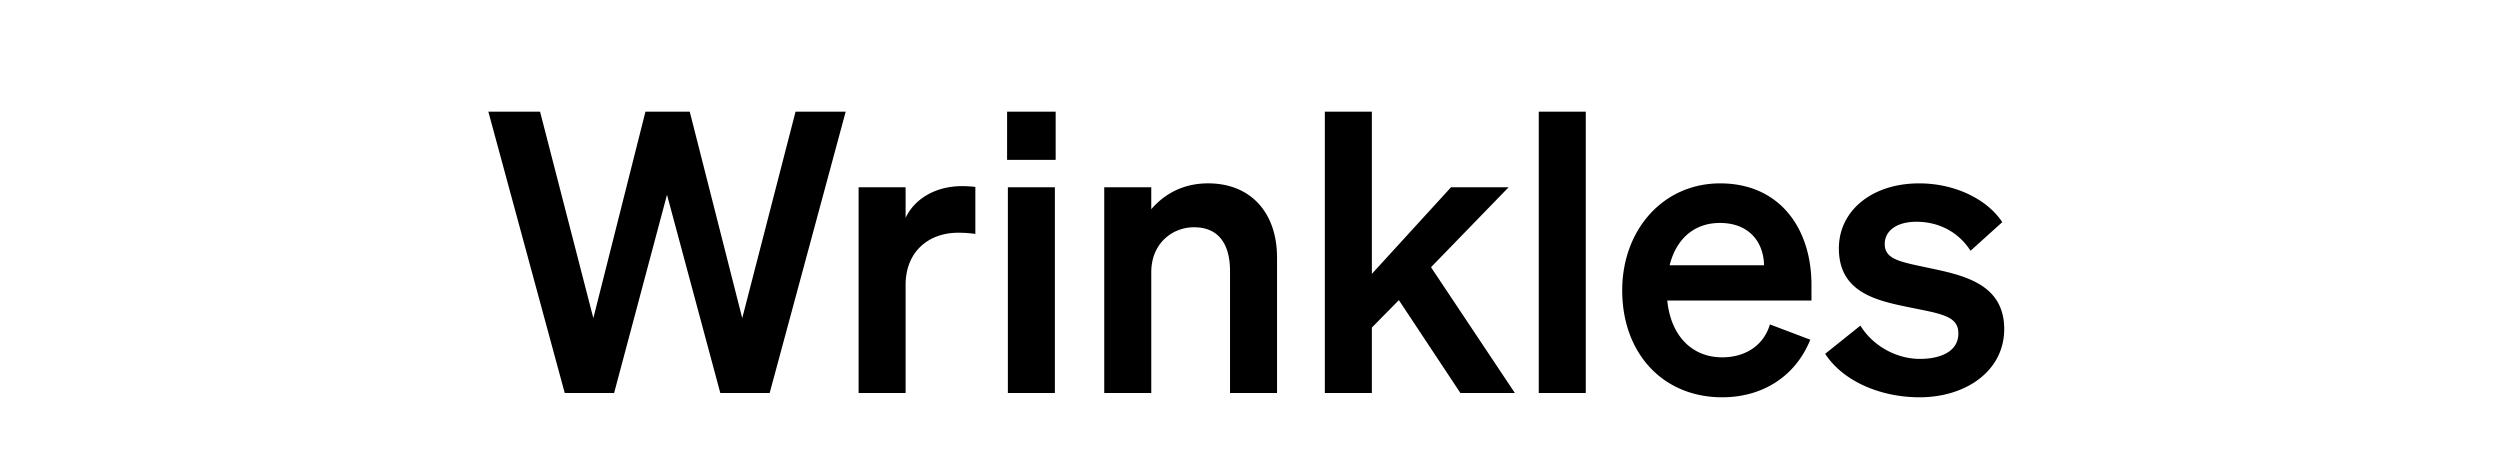 <svg width="140.08" height="26" viewBox="0 0 140.08 26" xmlns="http://www.w3.org/2000/svg"><path d="M36.166 6.257l-2.92 11.57-2.986-11.57h-2.897l4.28 15.763h2.767l2.963-11.108L40.36 22.02h2.766l4.26-15.763h-2.81l-2.987 11.57-2.941-11.57zm18.485 4.216a6.499 6.499 0 00-.747-.044c-1.47 0-2.656.702-3.161 1.778v-1.713h-2.634V22.02h2.634v-6.06c0-1.843 1.273-2.919 2.942-2.919.373 0 .636.022.966.066zm1.778-1.515h2.722v-2.7H56.43zm2.678 1.536h-2.634V22.02h2.634zm2.766 11.526h2.635v-6.762c0-1.646 1.207-2.524 2.393-2.524 1.449 0 2.02 1.032 2.02 2.458v6.828h2.634v-7.596c0-2.48-1.45-4.15-3.864-4.15-1.493 0-2.525.681-3.183 1.45v-1.23h-2.635zM76.868 6.257h-2.635V22.02h2.635v-3.666l1.514-1.537 3.447 5.203h3.052l-4.699-7.047 4.347-4.479h-3.227l-4.434 4.852zm11.986 0H86.22V22.02h2.634zm7.64 16.004c2.305 0 4.127-1.207 4.94-3.227l-2.262-.856c-.351 1.186-1.383 1.844-2.678 1.844-1.69 0-2.876-1.207-3.074-3.183h8.08v-.878c0-3.161-1.779-5.686-5.116-5.686-3.205 0-5.488 2.612-5.488 5.993 0 3.557 2.305 5.993 5.598 5.993zm-.132-9.769c1.669 0 2.459 1.098 2.48 2.371h-5.29c.395-1.559 1.449-2.37 2.81-2.37zm5.906 7.333c1.031 1.58 3.16 2.436 5.29 2.436 2.613 0 4.742-1.492 4.742-3.82 0-2.634-2.458-3.05-4.412-3.468-1.45-.307-2.283-.461-2.283-1.295 0-.769.702-1.252 1.778-1.252 1.273 0 2.37.593 3.03 1.625l1.778-1.603c-.835-1.273-2.635-2.173-4.655-2.173-2.656 0-4.5 1.537-4.5 3.644 0 2.459 2.086 2.92 3.908 3.293 1.822.373 2.788.483 2.788 1.471 0 1.032-1.032 1.427-2.152 1.427-1.339 0-2.656-.746-3.337-1.866z"/></svg>